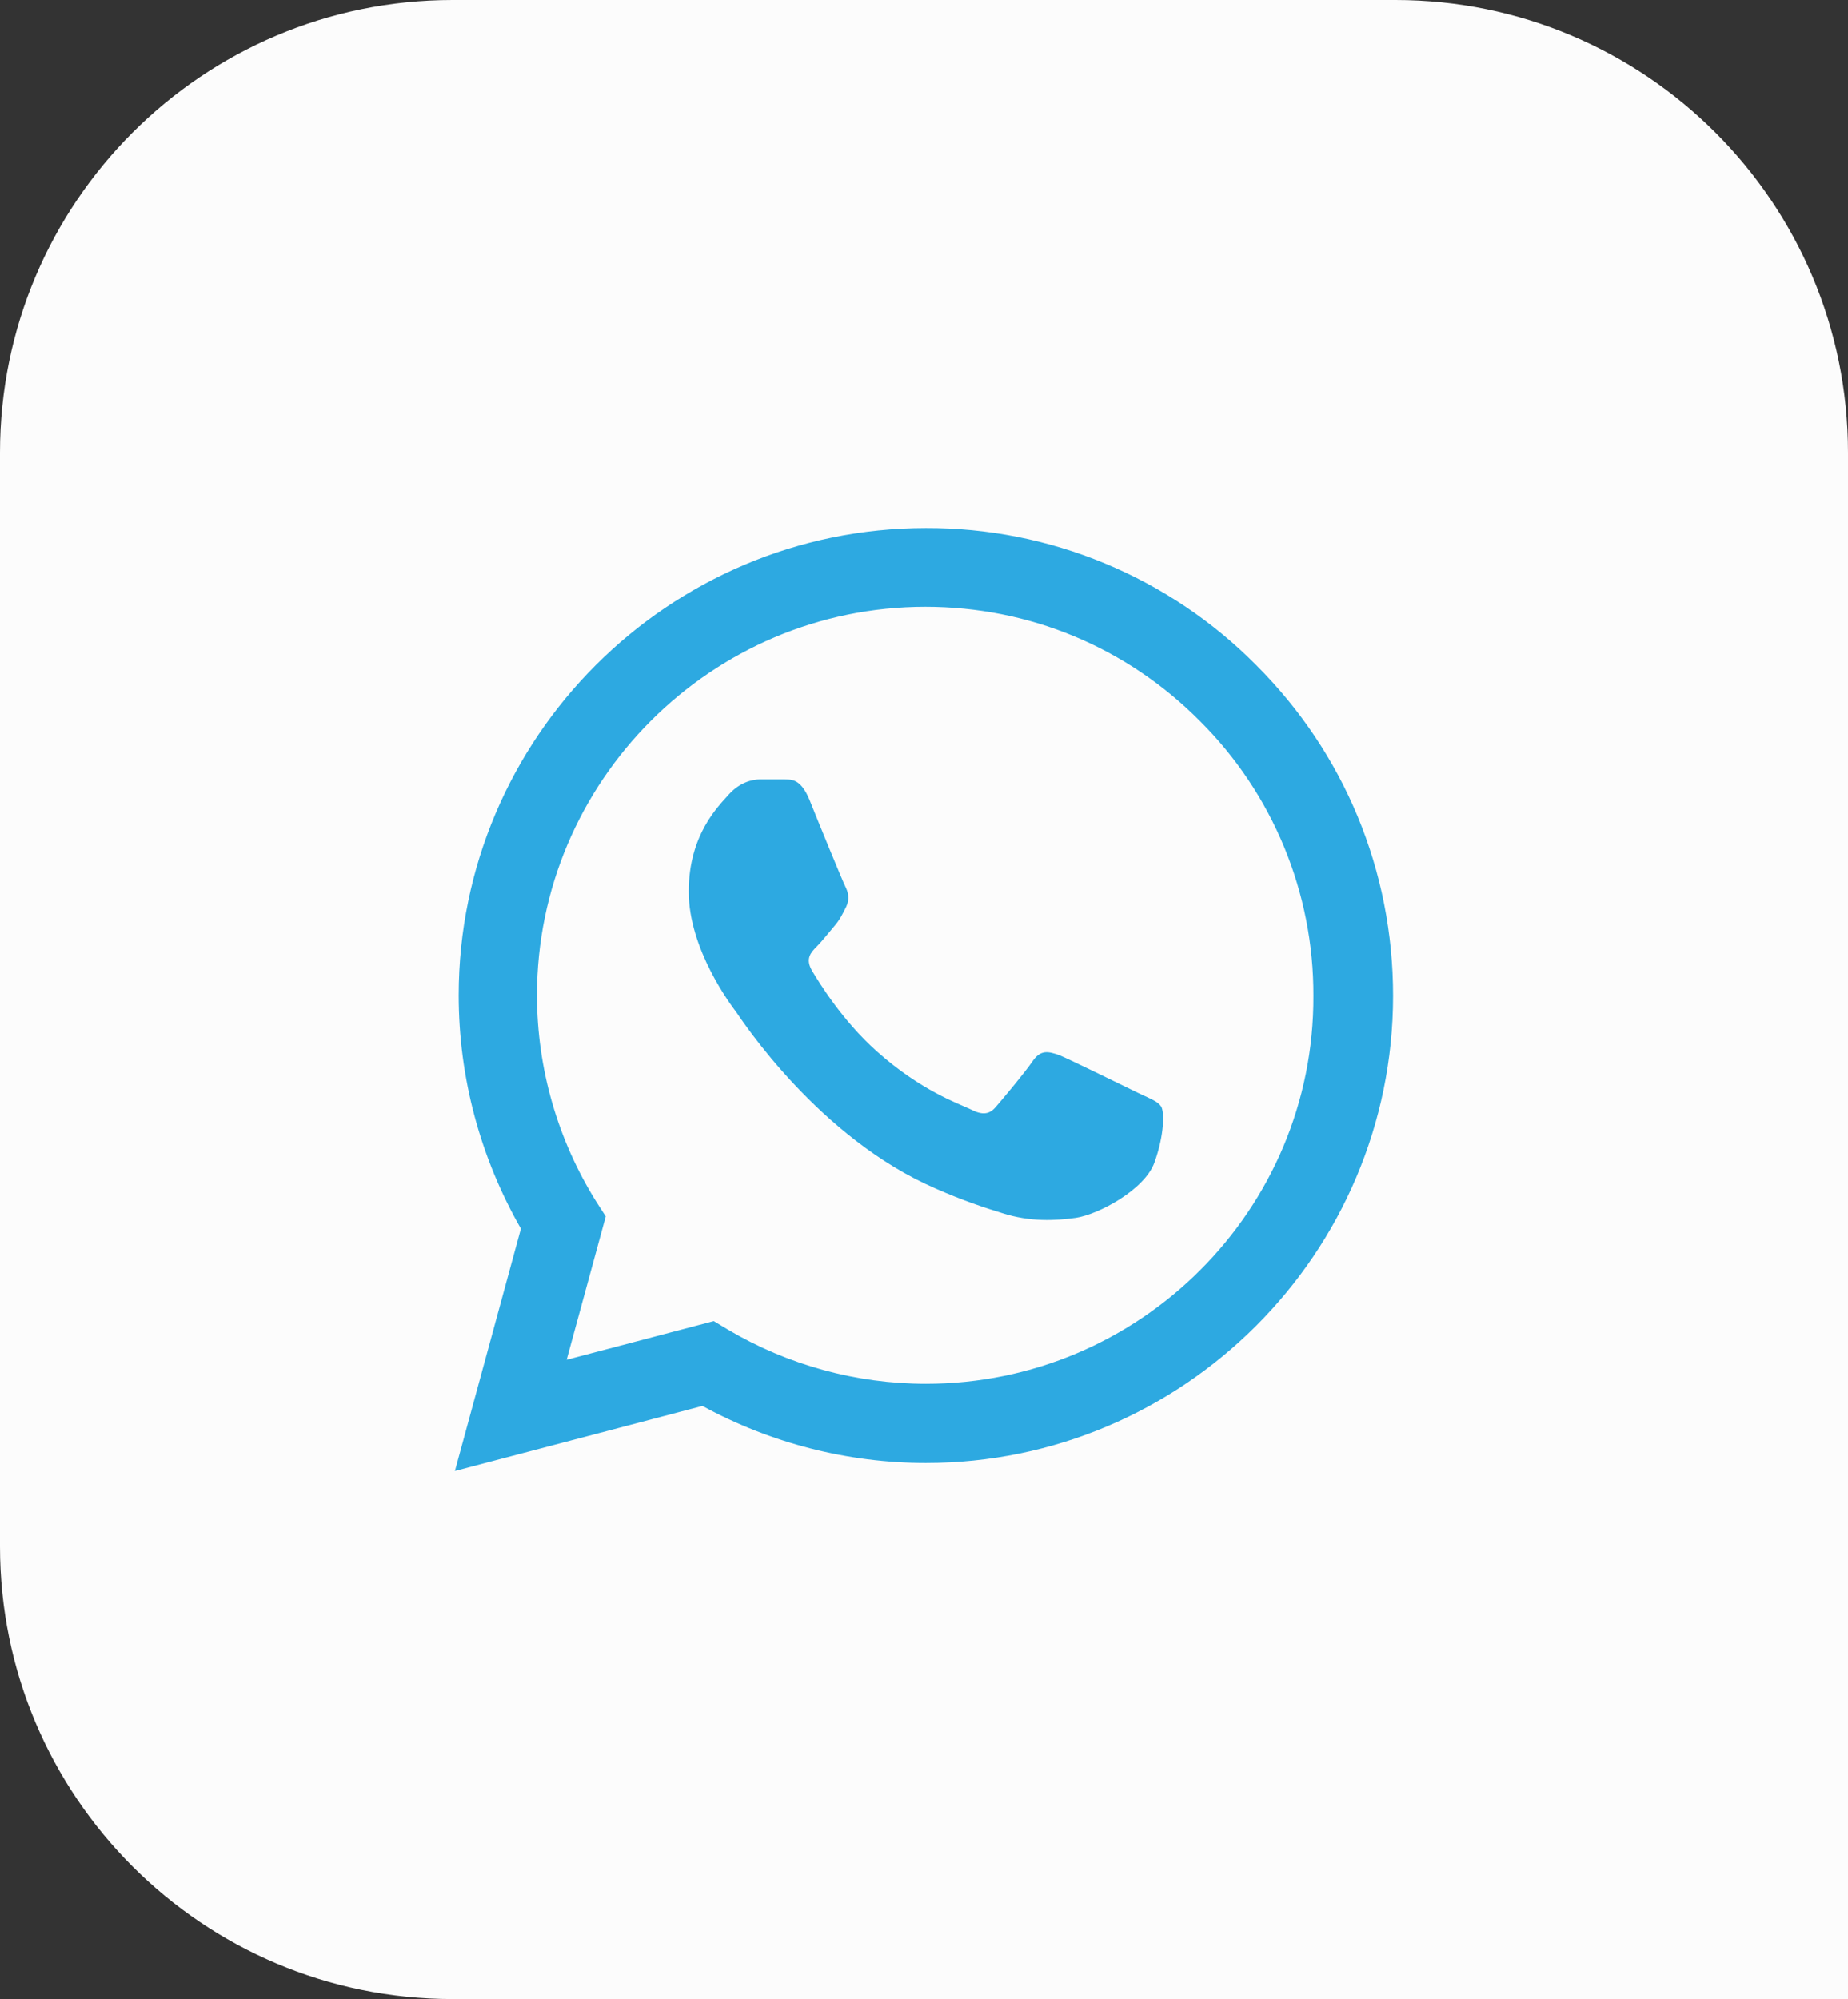<svg width="49" height="53" viewBox="0 0 49 53" fill="none" xmlns="http://www.w3.org/2000/svg">
<rect x="0" y="0" width="49" height="53" fill="#333333" stroke="none"/>
<path d="M0 12C0 5.373 5.373 0 12 0H37C43.627 0 49 5.373 49 12V53H12C5.373 53 0 47.627 0 41V12Z" fill="#FCFCFC"/>
<path d="M33.312 17.638C32.166 16.48 30.802 15.562 29.297 14.938C27.793 14.313 26.179 13.994 24.55 14C17.725 14 12.162 19.563 12.162 26.388C12.162 28.575 12.738 30.7 13.812 32.575L12.062 39L18.625 37.275C20.438 38.263 22.475 38.788 24.55 38.788C31.375 38.788 36.938 33.225 36.938 26.4C36.938 23.088 35.65 19.975 33.312 17.638ZM24.55 36.688C22.7 36.688 20.887 36.188 19.3 35.25L18.925 35.025L15.025 36.05L16.062 32.25L15.812 31.863C14.785 30.221 14.239 28.324 14.238 26.388C14.238 20.713 18.863 16.088 24.538 16.088C27.288 16.088 29.875 17.163 31.812 19.113C32.772 20.067 33.532 21.203 34.049 22.454C34.566 23.705 34.83 25.047 34.825 26.4C34.85 32.075 30.225 36.688 24.55 36.688ZM30.2 28.988C29.887 28.838 28.363 28.088 28.087 27.975C27.8 27.875 27.6 27.825 27.387 28.125C27.175 28.438 26.587 29.138 26.413 29.338C26.238 29.55 26.05 29.575 25.738 29.413C25.425 29.263 24.425 28.925 23.25 27.875C22.325 27.05 21.712 26.038 21.525 25.725C21.35 25.413 21.5 25.25 21.663 25.088C21.8 24.95 21.975 24.725 22.125 24.55C22.275 24.375 22.337 24.238 22.438 24.038C22.538 23.825 22.488 23.65 22.413 23.5C22.337 23.35 21.712 21.825 21.462 21.2C21.212 20.6 20.95 20.675 20.762 20.663H20.163C19.95 20.663 19.625 20.738 19.337 21.05C19.062 21.363 18.262 22.113 18.262 23.638C18.262 25.163 19.375 26.638 19.525 26.838C19.675 27.05 21.712 30.175 24.812 31.513C25.55 31.838 26.125 32.025 26.575 32.163C27.312 32.4 27.988 32.363 28.525 32.288C29.125 32.2 30.363 31.538 30.613 30.813C30.875 30.088 30.875 29.475 30.788 29.338C30.7 29.2 30.512 29.138 30.2 28.988Z" fill="#2DA9E1"/>
</svg>
